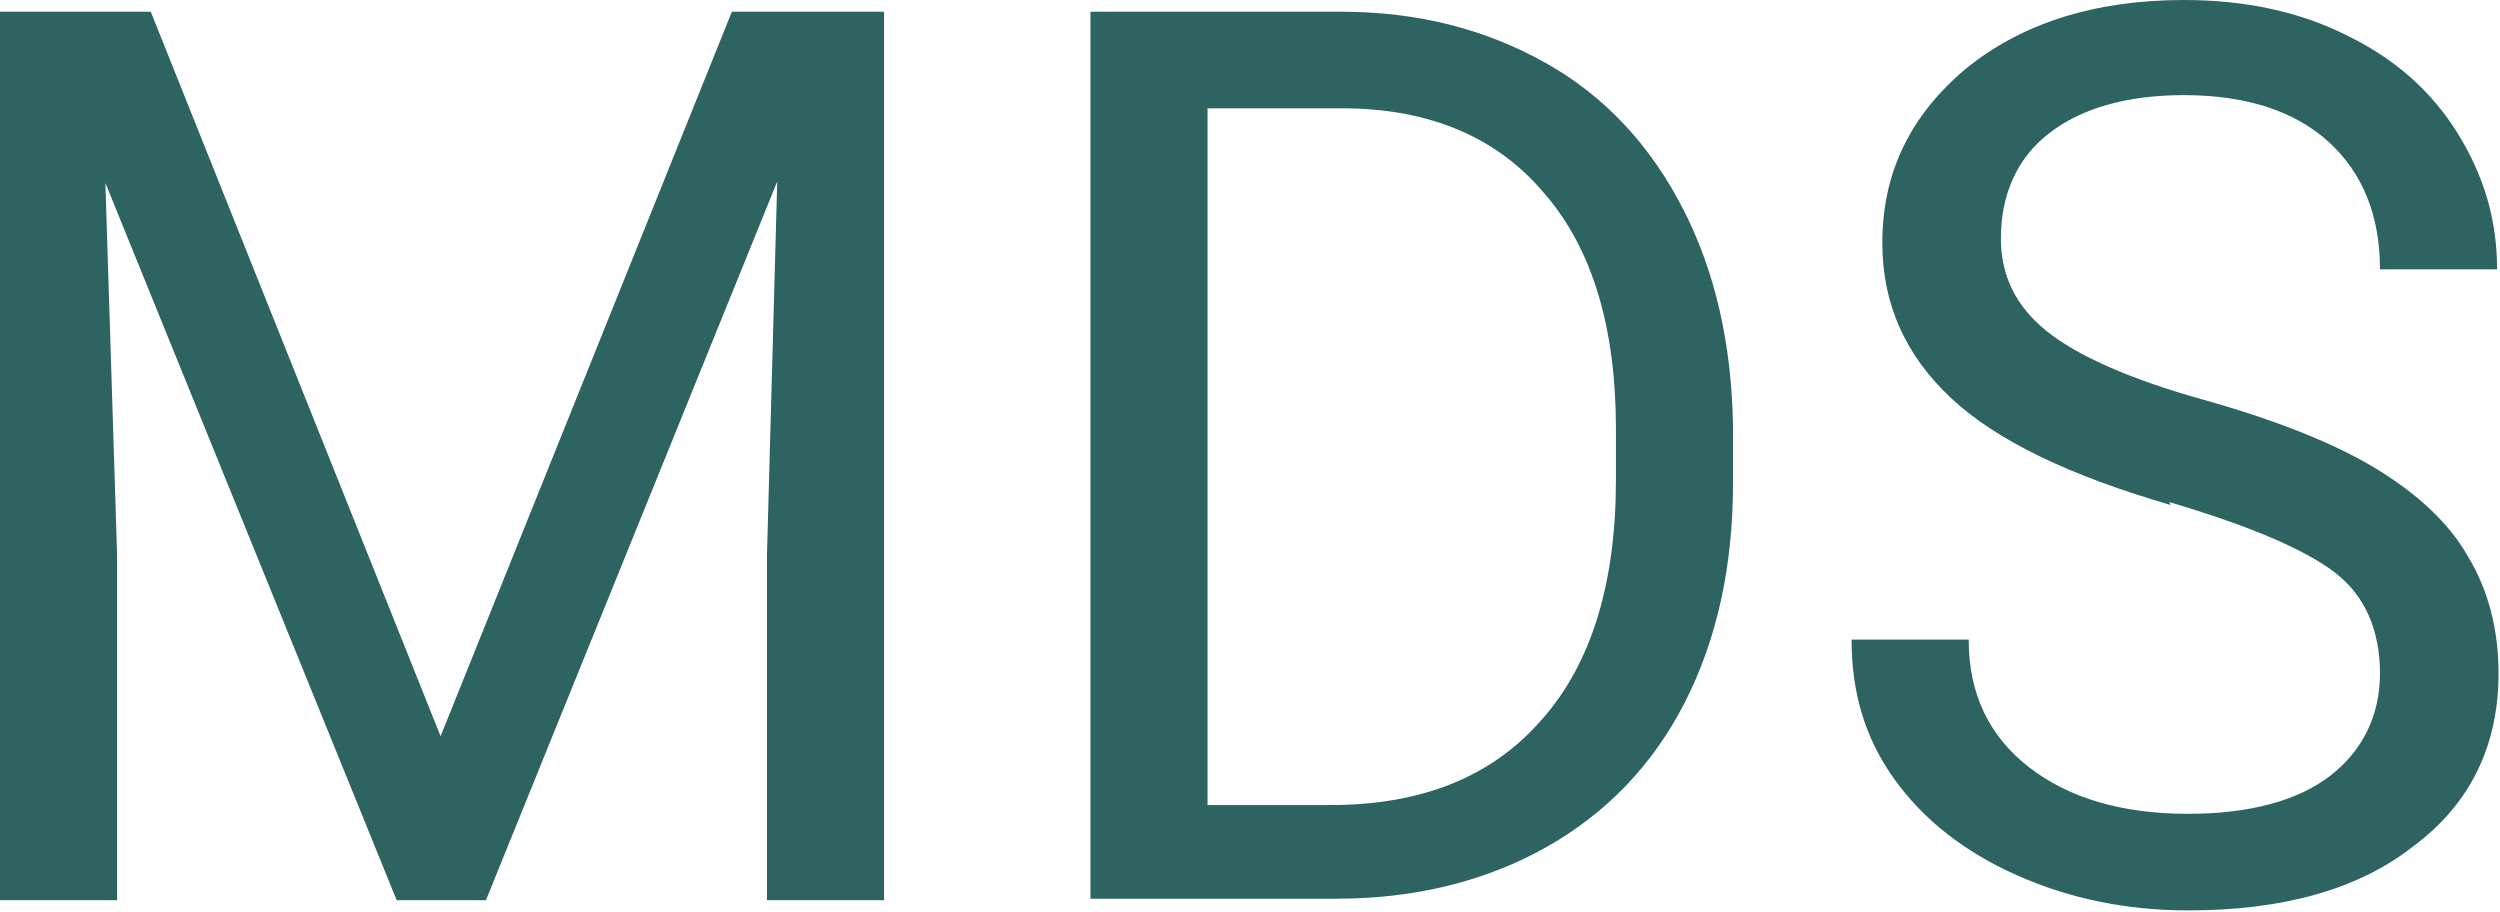<?xml version="1.0" encoding="UTF-8"?><svg id="Layer_2" xmlns="http://www.w3.org/2000/svg" viewBox="0 0 17.08 6.23"><defs><style>.cls-1{fill:#2d6461;}</style></defs><g id="Icons_training_"><path id="mds" class="cls-1" d="m1.03.08l1.98,4.95L5,.08h1.04v6.07h-.8v-2.36l.07-2.55-1.99,4.91h-.61L.72,1.25l.08,2.54v2.36h-.8V.08h1.03Zm6.42,6.07V.08h1.71c.53,0,.99.12,1.4.35.41.23.72.57.94,1,.22.43.33.92.34,1.48v.39c0,.57-.11,1.07-.33,1.5-.22.43-.54.76-.95.99s-.89.35-1.43.35h-1.68Zm.8-5.41v4.76h.84c.62,0,1.1-.19,1.44-.58.34-.38.51-.93.51-1.64v-.35c0-.69-.16-1.23-.49-1.61-.32-.38-.78-.58-1.38-.58h-.93Zm6.58,2.71c-.69-.2-1.19-.44-1.5-.73s-.47-.64-.47-1.06c0-.48.19-.87.57-1.19.38-.31.88-.47,1.49-.47.42,0,.79.08,1.11.24.33.16.58.38.76.67s.27.59.27.93h-.8c0-.37-.12-.66-.35-.87s-.56-.32-.99-.32c-.39,0-.7.09-.92.26s-.33.42-.33.72c0,.25.1.46.31.63.21.17.57.33,1.07.47.5.14.9.3,1.18.47.28.17.5.37.63.6.14.23.21.5.21.8,0,.49-.19.89-.58,1.18-.38.3-.9.44-1.54.44-.42,0-.81-.08-1.17-.24-.36-.16-.64-.38-.84-.66s-.29-.59-.29-.95h.8c0,.37.14.66.41.87.27.21.63.32,1.09.32.42,0,.75-.09.97-.26s.34-.41.34-.7-.1-.53-.31-.69c-.21-.16-.59-.32-1.13-.48Z"/></g></svg>